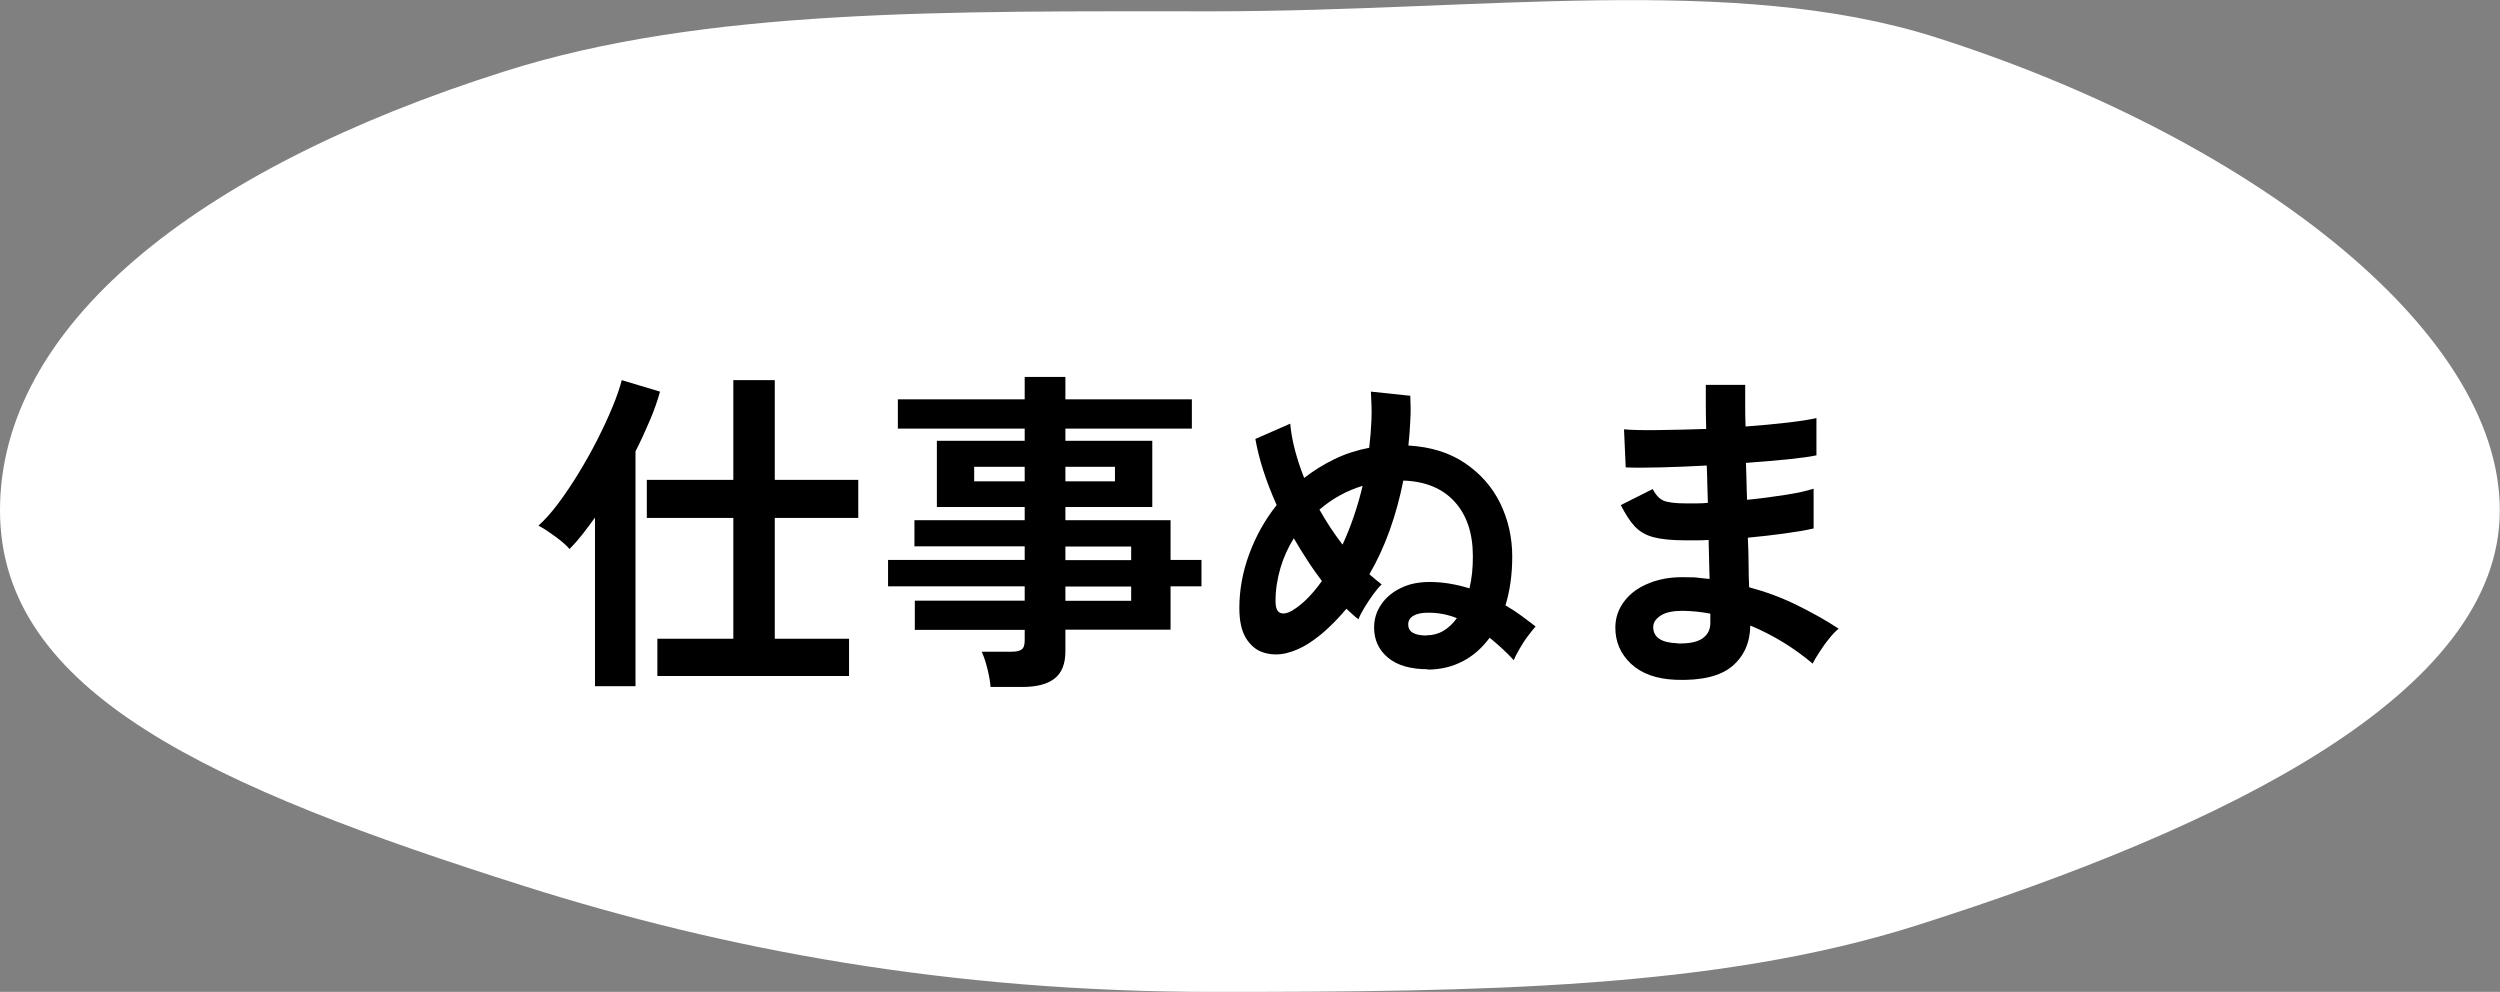 <?xml version="1.0" encoding="UTF-8"?><svg id="_レイヤー_2" xmlns="http://www.w3.org/2000/svg" viewBox="0 0 132.65 52.63"><rect x="0" y="0" width="132.65" height="52.63" fill="#808080" stroke="none"/><defs><style>.cls-1{fill:#fff;}</style></defs><g id="text"><path class="cls-1" d="M0,27.08c0,9.7,11.32,14.71,27.83,19.94,10.64,3.37,22.53,5.61,36.59,5.61s26.62-.15,37.25-3.52c16.51-5.24,30.97-12.34,30.97-22.03,0-9.7-13.48-19.88-30-25.12-10.64-3.37-24.17-1.36-38.23-1.36s-27.02-.19-37.65,3.19C10.25,9.02,0,17.38,0,27.08Z"/><path d="M31.57,36.41v-8.95c-.23.32-.46.63-.68.91s-.45.54-.67.76c-.19-.22-.45-.44-.78-.68s-.62-.43-.87-.56c.32-.29.67-.67,1.03-1.15.36-.48.72-1.01,1.08-1.6s.7-1.19,1.01-1.8c.31-.61.58-1.19.81-1.75.23-.55.39-1.03.49-1.42l2.03.61c-.13.48-.31.99-.54,1.53s-.48,1.09-.76,1.64v12.46h-2.14ZM34.88,35.87v-1.98h4.03v-6.41h-4.59v-2.02h4.59v-5.29h2.2v5.29h4.43v2.02h-4.43v6.41h3.94v1.98h-10.17Z"/><path d="M52.56,36.47c-.02-.3-.08-.63-.17-.99s-.19-.66-.3-.9h1.58c.25,0,.43-.04.54-.12s.16-.24.16-.48v-.56h-5.83v-1.55h5.83v-.76h-7.25v-1.4h7.25v-.72h-5.85v-1.39h5.85v-.7h-4.66v-3.51h4.66v-.65h-6.73v-1.55h6.73v-1.19h2.16v1.19h6.71v1.55h-6.71v.65h4.61v3.51h-4.61v.7h5.58v2.11h1.64v1.4h-1.64v2.3h-5.58v1.15c0,.66-.19,1.14-.57,1.44s-.95.45-1.72.45h-1.69ZM51.69,25.54h2.68v-.77h-2.68v.77ZM56.53,25.54h2.63v-.77h-2.63v.77ZM56.53,29.72h3.49v-.72h-3.49v.72ZM56.53,31.88h3.49v-.76h-3.49v.76Z"/><path d="M75.76,35.51c-.91,0-1.61-.2-2.11-.61-.49-.41-.74-.94-.74-1.6,0-.46.13-.87.38-1.23.25-.37.6-.66,1.04-.87.44-.22.95-.32,1.53-.32.36,0,.72.03,1.07.09.35.06.7.14,1.04.25.06-.26.11-.54.14-.83.03-.29.04-.58.04-.88,0-1.21-.32-2.17-.96-2.88-.64-.71-1.55-1.09-2.73-1.13-.18.91-.42,1.79-.72,2.63-.3.84-.66,1.62-1.08,2.34.22.19.43.37.65.54-.13.12-.28.3-.45.53-.17.23-.32.47-.47.71-.14.24-.25.44-.31.61-.11-.08-.22-.17-.32-.27-.11-.1-.22-.19-.32-.29-.3.36-.61.69-.94,1-.32.31-.67.58-1.03.82-.4.26-.81.44-1.23.54-.43.1-.83.08-1.21-.04s-.68-.38-.92-.76c-.23-.38-.35-.91-.35-1.59,0-.96.17-1.91.52-2.86.35-.95.83-1.82,1.46-2.61-.58-1.3-.95-2.47-1.13-3.51l1.85-.81c.04.44.12.91.25,1.4.13.49.29.98.49,1.48.49-.38,1.03-.72,1.61-1,.58-.28,1.2-.48,1.84-.6.06-.49.1-.99.12-1.48.02-.5,0-1-.03-1.5l2.09.22c.02.44.03.89,0,1.33-.02.44-.05.88-.1,1.31,1.19.07,2.19.38,3.01.94s1.44,1.26,1.86,2.12.64,1.81.64,2.83c0,.95-.12,1.81-.36,2.59.31.18.6.37.87.57.27.2.51.38.73.55-.11.12-.24.29-.41.51s-.31.45-.45.69c-.14.24-.24.44-.3.59-.2-.22-.41-.43-.63-.63s-.43-.39-.65-.56c-.4.54-.87.96-1.43,1.25-.56.29-1.18.44-1.88.44ZM68.59,32.38c.53-.32,1.04-.84,1.55-1.55-.26-.35-.52-.71-.77-1.1-.25-.38-.49-.77-.72-1.17-.3.48-.54,1-.71,1.58s-.26,1.16-.26,1.75c0,.35.08.56.25.63s.39.02.67-.14ZM71.24,28.89c.43-.94.79-1.97,1.06-3.11-.84.25-1.6.67-2.29,1.26.37.66.78,1.28,1.22,1.85ZM75.7,33.71c.32,0,.62-.08.89-.24.27-.16.51-.39.71-.67-.24-.1-.49-.17-.74-.22s-.52-.07-.79-.07c-.32,0-.58.05-.77.16-.19.11-.28.26-.28.47,0,.38.32.58.97.58Z"/><path d="M88.92,36.07c-1.02-.04-1.81-.32-2.38-.85-.56-.53-.84-1.18-.83-1.96.01-.52.18-.98.5-1.39s.77-.73,1.35-.95c.58-.23,1.24-.32,2-.29.2,0,.4,0,.58.03.19.02.37.04.57.06l-.05-2.07c-.2.01-.41.02-.62.02h-.62c-.72,0-1.29-.06-1.7-.17s-.74-.31-.99-.58c-.25-.27-.49-.65-.73-1.12l1.69-.85c.17.32.37.53.59.62.23.09.62.14,1.17.14.18,0,.37,0,.57,0,.2,0,.4-.01.6-.03-.01-.32-.02-.65-.03-.99s-.01-.67-.03-.99c-.88.05-1.7.08-2.48.1-.78.02-1.39.02-1.82,0l-.09-2.02c.42.04,1.03.05,1.82.04s1.64-.03,2.54-.06c-.01-.43-.02-.85-.02-1.24v-1.1h2.09v1.04c0,.37,0,.76.02,1.17.82-.06,1.57-.13,2.25-.21s1.19-.16,1.51-.24v1.98c-.32.07-.83.14-1.5.21-.68.07-1.42.13-2.24.19.01.32.02.65.03.98s.01.66.03.98c.71-.07,1.38-.16,2.02-.26.64-.1,1.14-.21,1.51-.33v2.11c-.44.1-.97.19-1.57.27-.61.08-1.25.16-1.92.22.02.48.04.94.04,1.39,0,.44.01.86.03,1.24.89.24,1.73.55,2.52.94s1.54.8,2.23,1.26c-.16.12-.33.3-.51.53-.19.23-.36.47-.51.71-.16.24-.28.44-.36.61-1.01-.85-2.11-1.52-3.31-2.02-.01.9-.33,1.62-.95,2.15-.62.53-1.62.78-3,.73ZM88.99,34.14c.62.02,1.07-.07,1.35-.27s.41-.47.41-.81v-.5c-.25-.05-.5-.08-.75-.11-.25-.02-.49-.04-.73-.04-.5,0-.89.08-1.15.25s-.4.37-.4.61c0,.54.42.83,1.26.86Z"/></g></svg>